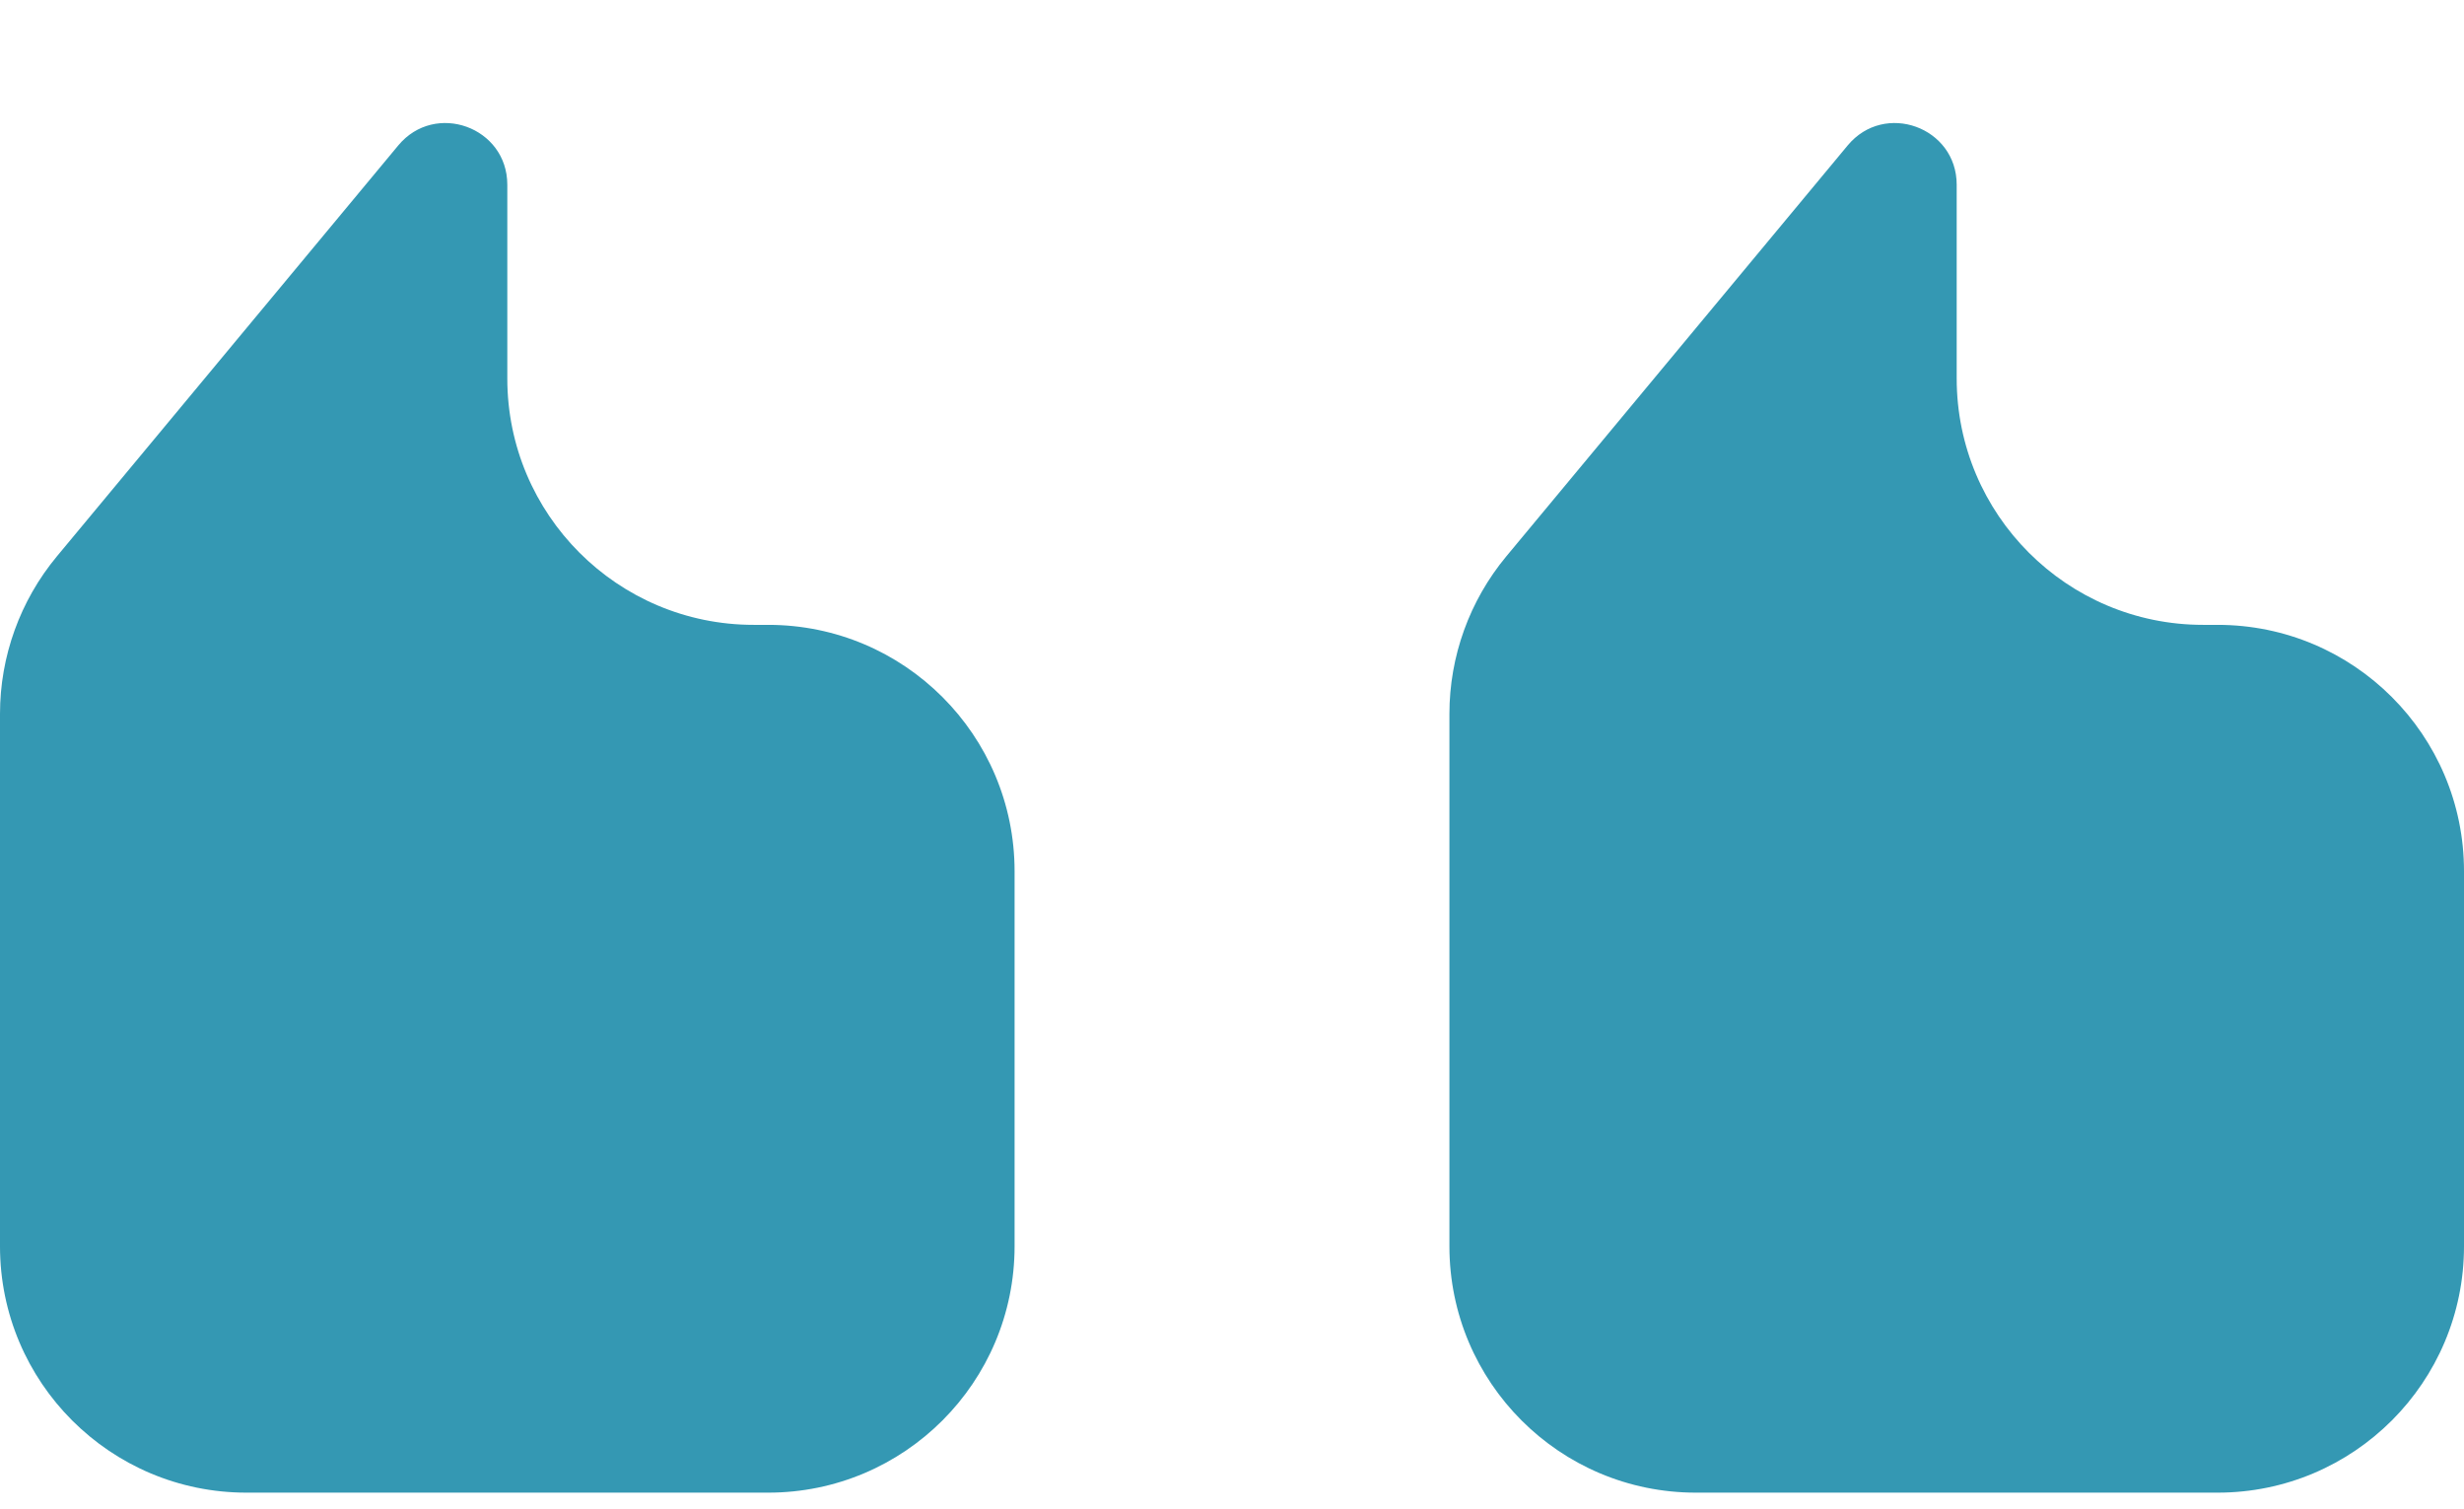 <svg width="80" height="49" viewBox="0 0 80 49" fill="none" xmlns="http://www.w3.org/2000/svg">
<path d="M12.932 4.72L1.846 18.064C0.653 19.501 0 21.309 0 23.177V40.461C0 44.879 3.582 48.461 8 48.461H24.942C29.36 48.461 32.941 44.879 32.941 40.461V28.287C32.941 23.869 29.36 20.287 24.942 20.287H24.471C20.052 20.287 16.471 16.705 16.471 12.287V5.998C16.471 4.126 14.129 3.28 12.932 4.72Z" fill="#3498B3"/>
<path d="M59.991 4.72L48.905 18.064C47.712 19.501 47.059 21.309 47.059 23.177V40.461C47.059 44.879 50.64 48.461 55.059 48.461H72C76.418 48.461 80 44.879 80 40.461V28.287C80 23.869 76.418 20.287 72 20.287H71.529C67.111 20.287 63.529 16.705 63.529 12.287V5.998C63.529 4.126 61.187 3.28 59.991 4.72Z" fill="#3498B3"/>
</svg>

